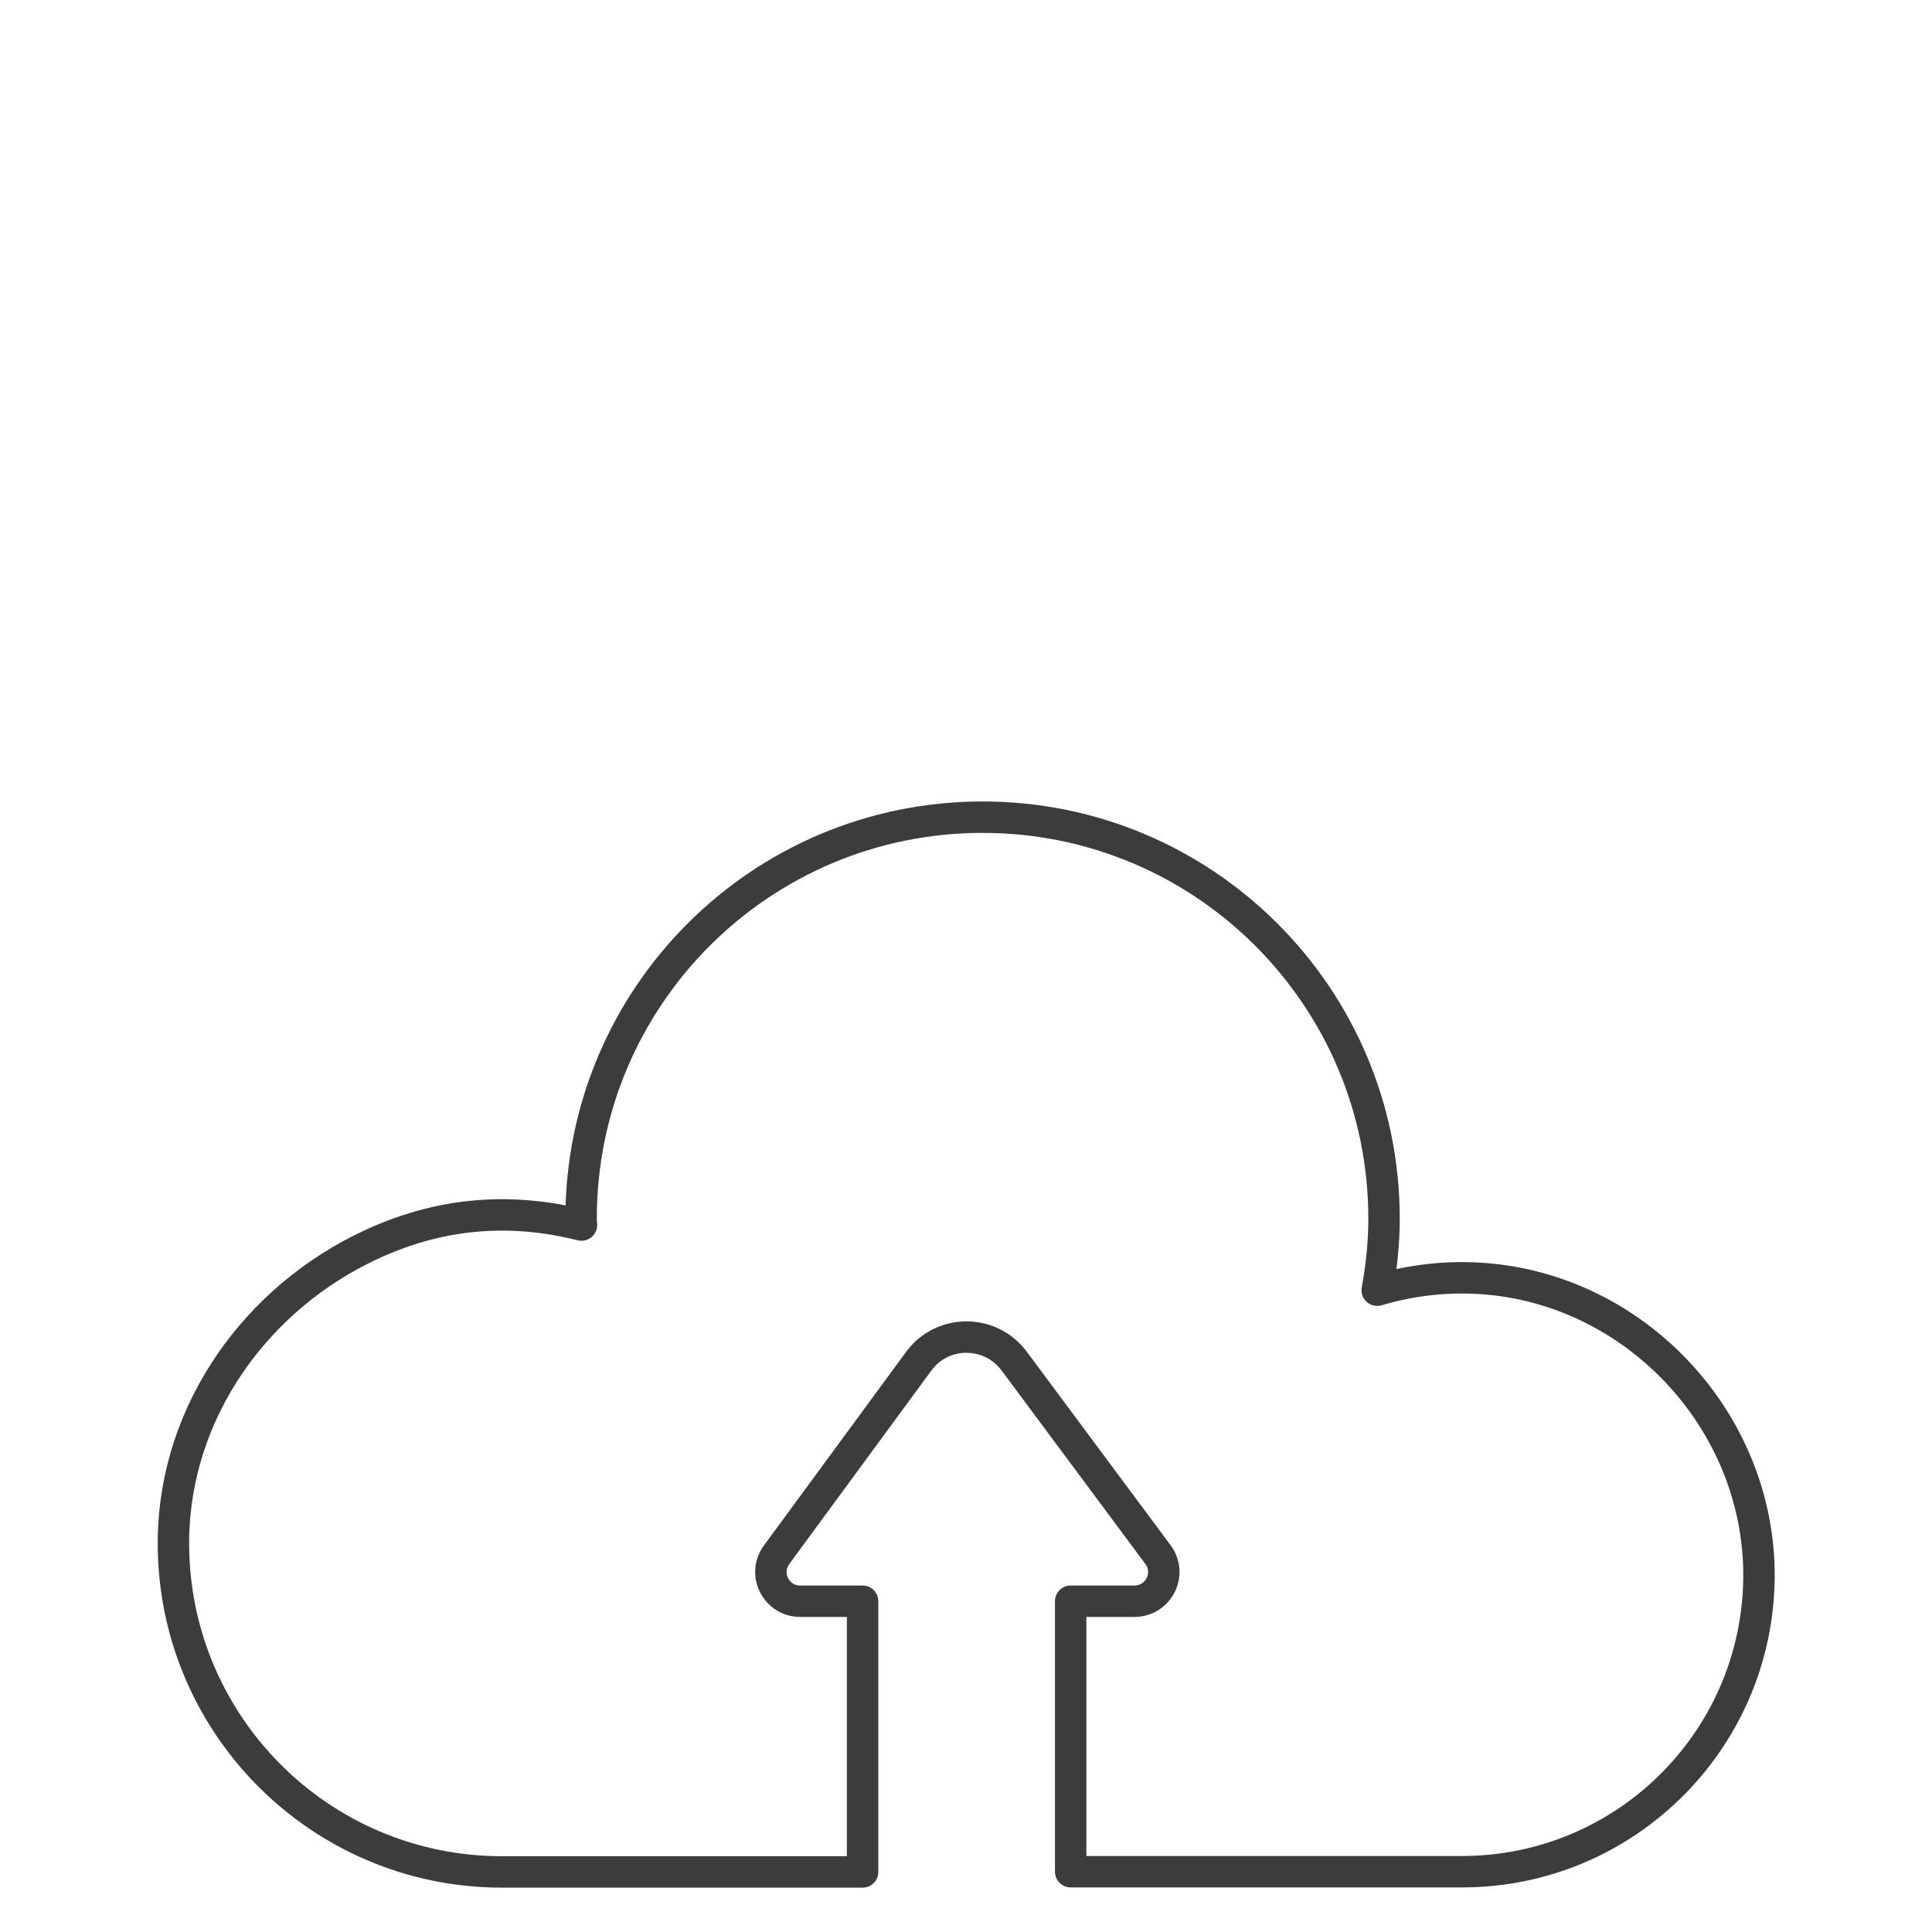 <?xml version="1.0" encoding="utf-8"?>
<!-- Generator: Adobe Illustrator 25.2.1, SVG Export Plug-In . SVG Version: 6.00 Build 0)  -->
<svg version="1.1" id="Capa_1" xmlns="http://www.w3.org/2000/svg" xmlns:xlink="http://www.w3.org/1999/xlink" x="0px" y="0px"
	 viewBox="0 0 91 91" style="enable-background:new 0 0 91 91;" xml:space="preserve">
<style type="text/css">
	.st0{fill:#280948;}
	.st1{opacity:0.26;}
	.st2{opacity:0.33;fill:url(#SVGID_24_);}
	.st3{opacity:0.6;}
	.st4{fill:#FFB0B2;}
	.st5{fill:#FE8876;}
	.st6{fill:#E65869;}
	.st7{fill:#CF4EBF;}
	.st8{fill:none;stroke:#E65869;stroke-width:3.004;stroke-miterlimit:10;}
	.st9{fill:none;stroke:#CF4EBF;stroke-width:3.004;stroke-miterlimit:10;}
	.st10{fill:url(#SVGID_25_);}
	.st11{fill:url(#SVGID_26_);}
	.st12{fill:url(#SVGID_27_);}
	.st13{fill:url(#SVGID_28_);}
	.st14{fill:url(#SVGID_29_);}
	.st15{fill:url(#SVGID_30_);}
	.st16{fill:url(#SVGID_31_);}
	.st17{fill:url(#SVGID_32_);}
	.st18{fill:url(#SVGID_33_);}
	.st19{fill:url(#SVGID_34_);}
	.st20{fill:url(#SVGID_35_);}
	.st21{fill:url(#SVGID_36_);}
	.st22{fill:url(#SVGID_37_);}
	.st23{fill:url(#SVGID_38_);}
	.st24{fill:url(#SVGID_39_);}
	.st25{fill:url(#SVGID_40_);}
	.st26{fill:url(#SVGID_41_);}
	.st27{fill:url(#SVGID_42_);}
	.st28{fill:url(#SVGID_43_);}
	.st29{fill:url(#SVGID_44_);}
	.st30{fill:url(#SVGID_45_);}
	.st31{fill:url(#SVGID_46_);}
	.st32{fill:url(#SVGID_47_);}
	.st33{fill:url(#SVGID_48_);}
	.st34{fill:url(#SVGID_49_);}
	.st35{fill:url(#SVGID_50_);}
	.st36{fill:url(#SVGID_51_);}
	.st37{fill:url(#SVGID_52_);}
	.st38{fill:url(#SVGID_53_);}
	.st39{fill:url(#SVGID_54_);}
	.st40{fill:url(#SVGID_55_);}
	.st41{fill:url(#SVGID_56_);}
	.st42{fill:url(#SVGID_57_);}
	.st43{fill:url(#SVGID_58_);}
	.st44{fill:url(#SVGID_59_);}
	.st45{fill:url(#SVGID_60_);}
	.st46{fill:url(#SVGID_61_);}
	.st47{fill:url(#SVGID_62_);}
	.st48{fill:url(#SVGID_63_);}
	.st49{fill:url(#SVGID_64_);}
	.st50{fill:url(#SVGID_65_);}
	.st51{fill:url(#SVGID_66_);}
	.st52{fill:none;stroke:#E65869;stroke-width:4.506;stroke-miterlimit:10;}
	.st53{opacity:0.33;fill:url(#SVGID_72_);}
	.st54{opacity:0.5;}
	.st55{fill:none;stroke:#FFB0B2;stroke-width:2;stroke-miterlimit:10;}
	.st56{fill:none;stroke:#E65869;stroke-width:2;stroke-miterlimit:10;}
	.st57{fill:none;stroke:#FFB0B2;stroke-width:6;stroke-miterlimit:10;}
	.st58{fill:none;stroke:#CF4EBF;stroke-width:2;stroke-miterlimit:10;}
	.st59{fill:url(#SVGID_73_);}
	.st60{fill:url(#SVGID_74_);}
	.st61{fill:url(#SVGID_75_);}
	.st62{fill:url(#SVGID_76_);}
	.st63{fill:url(#SVGID_77_);}
	.st64{fill:url(#SVGID_78_);}
	.st65{fill:url(#SVGID_79_);}
	.st66{fill:url(#SVGID_80_);}
	.st67{fill:url(#SVGID_81_);}
	.st68{fill:url(#SVGID_82_);}
	.st69{fill:url(#SVGID_83_);}
	.st70{fill:url(#SVGID_84_);}
	.st71{fill:url(#SVGID_85_);}
	.st72{fill:url(#SVGID_86_);}
	.st73{fill:url(#SVGID_87_);}
	.st74{fill:url(#SVGID_88_);}
	.st75{fill:url(#SVGID_89_);}
	.st76{fill:url(#SVGID_90_);}
	.st77{fill:url(#SVGID_91_);}
	.st78{fill:url(#SVGID_92_);}
	.st79{fill:url(#SVGID_93_);}
	.st80{fill:url(#SVGID_94_);}
	.st81{fill:url(#SVGID_95_);}
	.st82{fill:url(#SVGID_96_);}
	.st83{fill:url(#SVGID_97_);}
	.st84{fill:url(#SVGID_98_);}
	.st85{fill:url(#SVGID_99_);}
	.st86{fill:url(#SVGID_100_);}
	.st87{fill:url(#SVGID_101_);}
	.st88{fill:url(#SVGID_102_);}
	.st89{fill:url(#SVGID_103_);}
	.st90{fill:url(#SVGID_104_);}
	.st91{fill:url(#SVGID_105_);}
	.st92{fill:url(#SVGID_106_);}
	.st93{fill:url(#SVGID_107_);}
	.st94{fill:url(#SVGID_108_);}
	.st95{fill:url(#SVGID_109_);}
	.st96{fill:url(#SVGID_110_);}
	.st97{fill:url(#SVGID_111_);}
	.st98{fill:url(#SVGID_112_);}
	.st99{fill:url(#SVGID_113_);}
	.st100{fill:url(#SVGID_114_);}
	.st101{fill:url(#SVGID_115_);}
	.st102{fill:url(#SVGID_116_);}
	.st103{fill:url(#SVGID_117_);}
	.st104{fill:url(#SVGID_118_);}
	.st105{fill:url(#SVGID_119_);}
	.st106{fill:url(#SVGID_120_);}
	.st107{fill:url(#SVGID_121_);}
	.st108{fill:url(#SVGID_122_);}
	.st109{fill:url(#SVGID_123_);}
	.st110{fill:url(#SVGID_124_);}
	.st111{fill:url(#SVGID_125_);}
	.st112{fill:url(#SVGID_126_);}
	.st113{fill:url(#SVGID_127_);}
	.st114{fill:url(#SVGID_128_);}
	.st115{fill:url(#SVGID_129_);}
	.st116{fill:url(#SVGID_130_);}
	.st117{fill:url(#SVGID_131_);}
	.st118{filter:url(#Adobe_OpacityMaskFilter);}
	.st119{filter:url(#Adobe_OpacityMaskFilter_1_);}
	.st120{mask:url(#SVGID_132_);fill:url(#SVGID_133_);}
	.st121{opacity:0.58;fill:url(#SVGID_134_);}
	.st122{filter:url(#Adobe_OpacityMaskFilter_2_);}
	.st123{filter:url(#Adobe_OpacityMaskFilter_3_);}
	.st124{mask:url(#SVGID_135_);fill:url(#SVGID_136_);}
	.st125{opacity:0.58;fill:url(#SVGID_137_);}
	.st126{fill:url(#SVGID_138_);}
	.st127{clip-path:url(#SVGID_140_);fill:url(#SVGID_141_);}
	.st128{fill:url(#SVGID_142_);}
	.st129{fill:url(#SVGID_143_);}
	.st130{opacity:0.7;}
	.st131{fill:url(#SVGID_144_);}
	.st132{fill:url(#SVGID_145_);}
	.st133{fill:url(#SVGID_146_);}
	.st134{fill:url(#SVGID_147_);}
	.st135{fill:url(#SVGID_148_);}
	.st136{fill:url(#SVGID_149_);}
	.st137{fill:url(#SVGID_150_);}
	.st138{fill:url(#SVGID_151_);}
	.st139{fill:url(#SVGID_152_);}
	.st140{fill:url(#SVGID_153_);}
	.st141{fill:url(#SVGID_154_);}
	.st142{fill:url(#SVGID_155_);}
	.st143{fill:url(#SVGID_156_);}
	.st144{fill:url(#SVGID_157_);}
	.st145{fill:url(#SVGID_158_);}
	.st146{fill:url(#SVGID_159_);}
	.st147{fill:url(#SVGID_160_);}
	.st148{opacity:0.2;fill:#D3D3D3;}
	.st149{fill:#54C0D6;}
	.st150{fill:#124E77;}
	.st151{fill:none;stroke:#E65869;stroke-width:3;stroke-miterlimit:10;}
	.st152{fill:none;stroke:#000000;stroke-width:0.25;}
	.st153{opacity:0.67;fill:url(#SVGID_161_);}
	.st154{fill:none;stroke:#FFB0B2;stroke-width:1.5;stroke-miterlimit:10;}
	.st155{fill:url(#SVGID_162_);}
	.st156{clip-path:url(#SVGID_164_);fill:url(#SVGID_165_);}
	.st157{fill:url(#SVGID_166_);}
	.st158{fill:url(#SVGID_167_);}
	.st159{fill:url(#SVGID_168_);}
	.st160{fill:url(#SVGID_169_);}
	.st161{fill:url(#SVGID_170_);}
	.st162{fill:url(#SVGID_171_);}
	.st163{fill:url(#SVGID_172_);}
	.st164{fill:url(#SVGID_173_);}
	.st165{fill:url(#SVGID_174_);}
	.st166{fill:url(#SVGID_175_);}
	.st167{fill:url(#SVGID_177_);}
	.st168{fill:url(#SVGID_178_);}
	.st169{fill:url(#SVGID_180_);}
	.st170{fill:url(#SVGID_181_);}
	.st171{fill:url(#SVGID_182_);}
	.st172{fill:url(#SVGID_184_);}
	.st173{fill:url(#SVGID_185_);}
	.st174{fill:url(#SVGID_186_);}
	.st175{fill:url(#SVGID_188_);}
	.st176{fill:#4CB8CF;}
	.st177{fill:#2478AA;}
	.st178{fill:#305A80;}
	.st179{fill:#FFFFFF;}
	.st180{fill:url(#SVGID_194_);}
	.st181{fill:#5A2570;}
	.st182{fill:none;stroke:#9D9D9C;stroke-miterlimit:10;}
	.st183{fill:#9D9D9C;}
	.st184{fill:url(#SVGID_214_);}
	.st185{fill:url(#SVGID_232_);}
	.st186{fill:#FFFFFF;stroke:#9D9D9C;stroke-width:0.75;stroke-miterlimit:10;}
	.st187{fill:url(#SVGID_248_);}
	.st188{fill-rule:evenodd;clip-rule:evenodd;fill:#E65869;}
	.st189{fill:url(#SVGID_259_);}
	.st190{fill:url(#SVGID_260_);}
	.st191{fill:url(#SVGID_261_);}
	.st192{fill:url(#SVGID_262_);}
	.st193{fill:url(#SVGID_263_);}
	.st194{fill:url(#SVGID_264_);}
	.st195{fill:url(#SVGID_265_);}
	.st196{fill:url(#SVGID_266_);}
	.st197{fill:url(#SVGID_267_);}
	.st198{fill:url(#SVGID_269_);}
	.st199{fill:url(#SVGID_274_);}
	.st200{fill:url(#SVGID_291_);}
	.st201{fill:url(#SVGID_292_);}
	.st202{fill:url(#SVGID_293_);}
	.st203{fill:url(#SVGID_294_);}
	.st204{fill:url(#SVGID_295_);}
	.st205{fill:url(#SVGID_296_);}
	.st206{fill:url(#SVGID_297_);}
	.st207{fill:url(#SVGID_298_);}
	.st208{fill:url(#SVGID_299_);}
	.st209{fill:url(#SVGID_300_);}
	.st210{fill:url(#SVGID_301_);}
	.st211{fill:url(#SVGID_302_);}
	.st212{fill:url(#SVGID_303_);}
	.st213{fill:url(#SVGID_304_);}
	.st214{fill:url(#SVGID_305_);}
	.st215{fill:url(#SVGID_306_);}
	.st216{fill:url(#SVGID_307_);}
	.st217{fill:url(#SVGID_308_);}
	.st218{fill:url(#SVGID_309_);}
	.st219{fill:url(#SVGID_311_);}
	.st220{fill:url(#SVGID_312_);}
	.st221{fill:url(#SVGID_313_);}
	.st222{fill:url(#SVGID_314_);}
	.st223{fill:url(#SVGID_315_);}
	.st224{fill:url(#SVGID_316_);}
	.st225{fill:url(#SVGID_317_);}
	.st226{fill:url(#SVGID_318_);}
	.st227{fill:url(#SVGID_319_);}
	.st228{fill:url(#SVGID_320_);}
	.st229{fill:url(#SVGID_321_);}
	.st230{fill:url(#SVGID_322_);}
	.st231{fill:url(#SVGID_323_);}
	.st232{fill:url(#SVGID_324_);}
	.st233{fill:url(#SVGID_325_);}
	.st234{fill:url(#SVGID_326_);}
	.st235{fill:url(#SVGID_327_);}
	.st236{fill:url(#SVGID_328_);}
	.st237{fill:url(#SVGID_329_);}
	.st238{fill:url(#SVGID_330_);}
	.st239{fill:url(#SVGID_332_);}
	.st240{fill:url(#SVGID_333_);}
	.st241{fill:url(#SVGID_334_);}
	.st242{fill:url(#SVGID_335_);}
	.st243{fill:url(#SVGID_336_);}
	.st244{fill:url(#SVGID_337_);}
	.st245{fill:url(#SVGID_338_);}
	.st246{fill:url(#SVGID_339_);}
	.st247{fill:url(#SVGID_340_);}
	.st248{fill:url(#SVGID_341_);}
	.st249{fill:url(#SVGID_342_);}
	.st250{fill:url(#SVGID_343_);}
	.st251{fill:url(#SVGID_344_);}
	.st252{fill:url(#SVGID_345_);}
	.st253{fill:url(#SVGID_346_);}
	.st254{fill:url(#SVGID_347_);}
	.st255{fill:url(#SVGID_348_);}
	.st256{fill:url(#SVGID_349_);}
	.st257{fill:url(#SVGID_350_);}
	.st258{fill:url(#SVGID_351_);}
	.st259{fill:url(#SVGID_352_);}
	.st260{filter:url(#Adobe_OpacityMaskFilter_4_);}
	.st261{filter:url(#Adobe_OpacityMaskFilter_5_);}
	.st262{mask:url(#SVGID_353_);fill:url(#SVGID_354_);}
	.st263{opacity:0.58;fill:url(#SVGID_355_);}
	.st264{filter:url(#Adobe_OpacityMaskFilter_6_);}
	.st265{filter:url(#Adobe_OpacityMaskFilter_7_);}
	.st266{mask:url(#SVGID_356_);fill:url(#SVGID_357_);}
	.st267{opacity:0.58;fill:url(#SVGID_358_);}
	.st268{fill:url(#SVGID_359_);}
	.st269{clip-path:url(#SVGID_361_);fill:url(#SVGID_362_);}
	.st270{fill:url(#SVGID_363_);}
	.st271{fill:url(#SVGID_364_);}
	.st272{fill:url(#SVGID_365_);}
	.st273{fill:url(#SVGID_366_);}
	.st274{fill:url(#SVGID_367_);}
	.st275{fill:url(#SVGID_368_);}
	.st276{fill:url(#SVGID_369_);}
	.st277{fill:url(#SVGID_370_);}
	.st278{fill:url(#SVGID_371_);}
	.st279{fill:url(#SVGID_372_);}
	.st280{fill:url(#SVGID_373_);}
	.st281{fill:url(#SVGID_374_);}
	.st282{fill:url(#SVGID_375_);}
	.st283{fill:url(#SVGID_376_);}
	.st284{fill:url(#SVGID_377_);}
	.st285{fill:url(#SVGID_378_);}
	.st286{fill:url(#SVGID_379_);}
	.st287{fill:url(#SVGID_380_);}
	.st288{fill:url(#SVGID_381_);}
	.st289{opacity:0.67;fill:url(#SVGID_382_);}
	.st290{fill:url(#SVGID_383_);}
	.st291{clip-path:url(#SVGID_385_);fill:url(#SVGID_386_);}
	.st292{fill:url(#SVGID_387_);}
	.st293{fill:url(#SVGID_388_);}
	.st294{fill:url(#SVGID_389_);}
	.st295{fill:url(#SVGID_390_);}
	.st296{fill:url(#SVGID_391_);}
	.st297{fill:url(#SVGID_392_);}
	.st298{fill:url(#SVGID_393_);}
	.st299{fill:url(#SVGID_394_);}
	.st300{fill:url(#SVGID_395_);}
	.st301{fill:url(#SVGID_396_);}
	.st302{fill:url(#SVGID_397_);}
	.st303{fill:url(#SVGID_398_);}
	.st304{fill:url(#SVGID_399_);}
	.st305{fill:url(#SVGID_400_);}
	.st306{fill:url(#SVGID_401_);}
	.st307{fill:url(#SVGID_402_);}
	.st308{fill:url(#SVGID_403_);}
	.st309{fill:url(#SVGID_404_);}
	.st310{fill:url(#SVGID_405_);}
	.st311{fill:url(#SVGID_406_);}
	.st312{fill:url(#SVGID_407_);}
	.st313{filter:url(#Adobe_OpacityMaskFilter_8_);}
	.st314{filter:url(#Adobe_OpacityMaskFilter_9_);}
	.st315{mask:url(#SVGID_408_);fill:url(#SVGID_409_);}
	.st316{opacity:0.58;fill:url(#SVGID_410_);}
	.st317{filter:url(#Adobe_OpacityMaskFilter_10_);}
	.st318{filter:url(#Adobe_OpacityMaskFilter_11_);}
	.st319{mask:url(#SVGID_411_);fill:url(#SVGID_412_);}
	.st320{opacity:0.58;fill:url(#SVGID_413_);}
	.st321{opacity:0.67;fill:url(#SVGID_414_);}
	.st322{fill:url(#SVGID_419_);}
	.st323{fill:url(#SVGID_435_);}
	.st324{fill:url(#SVGID_436_);}
	.st325{fill:url(#SVGID_437_);}
	.st326{fill:url(#SVGID_438_);}
	.st327{fill:url(#SVGID_439_);}
	.st328{fill:url(#SVGID_440_);}
	.st329{fill:url(#SVGID_441_);}
	.st330{fill:url(#SVGID_442_);}
	.st331{fill:url(#SVGID_443_);}
	.st332{fill:url(#SVGID_444_);}
	.st333{fill:url(#SVGID_445_);}
	.st334{fill:url(#SVGID_446_);}
	.st335{fill:url(#SVGID_447_);}
	.st336{fill:url(#SVGID_448_);}
	.st337{fill:url(#SVGID_449_);}
	.st338{fill:url(#SVGID_450_);}
	.st339{fill:url(#SVGID_451_);}
	.st340{fill:url(#SVGID_452_);}
	.st341{fill:url(#SVGID_453_);}
	.st342{fill:url(#SVGID_454_);}
	.st343{fill:url(#SVGID_455_);}
	.st344{fill:url(#SVGID_456_);}
	.st345{fill:url(#SVGID_457_);}
	.st346{fill:url(#SVGID_458_);}
	.st347{fill:url(#SVGID_459_);}
	.st348{fill:url(#SVGID_460_);}
	.st349{fill:url(#SVGID_461_);}
	.st350{fill:url(#SVGID_462_);}
	.st351{fill:url(#SVGID_463_);}
	.st352{fill:url(#SVGID_464_);}
	.st353{fill:url(#SVGID_465_);}
	.st354{fill:url(#SVGID_466_);}
	.st355{fill:url(#SVGID_472_);}
	.st356{fill:url(#SVGID_473_);}
	.st357{fill:url(#SVGID_474_);}
	.st358{fill:url(#SVGID_475_);}
	.st359{fill:url(#SVGID_476_);}
	.st360{fill:url(#SVGID_477_);}
	.st361{opacity:0.33;fill:url(#SVGID_481_);}
	.st362{fill:url(#SVGID_482_);}
	.st363{fill:url(#SVGID_483_);}
	.st364{fill:url(#SVGID_484_);}
	.st365{fill:url(#SVGID_485_);}
	.st366{fill:url(#SVGID_486_);}
	.st367{fill:url(#SVGID_487_);}
	.st368{fill:url(#SVGID_488_);}
	.st369{fill:url(#SVGID_489_);}
	.st370{fill:url(#SVGID_490_);}
	.st371{fill:url(#SVGID_491_);}
	.st372{fill:url(#SVGID_492_);}
	.st373{fill:url(#SVGID_493_);}
	.st374{fill:url(#SVGID_494_);}
	.st375{fill:url(#SVGID_495_);}
	.st376{fill:url(#SVGID_496_);}
	.st377{fill:url(#SVGID_497_);}
	.st378{fill:url(#SVGID_498_);}
	.st379{fill:url(#SVGID_499_);}
	.st380{fill:url(#SVGID_500_);}
	.st381{fill:url(#SVGID_501_);}
	.st382{fill:url(#SVGID_502_);}
	.st383{fill:none;stroke:#280948;stroke-miterlimit:10;}
	.st384{fill:#FFFFFF;stroke:#5A2570;stroke-miterlimit:10;}
	.st385{opacity:0.33;fill:url(#SVGID_508_);}
	.st386{fill:url(#SVGID_509_);}
	.st387{fill:url(#SVGID_510_);}
	.st388{fill:url(#SVGID_511_);}
	.st389{fill:url(#SVGID_512_);}
	.st390{fill:url(#SVGID_513_);}
	.st391{fill:url(#SVGID_514_);}
	.st392{fill:url(#SVGID_515_);}
	.st393{fill:url(#SVGID_516_);}
	.st394{fill:url(#SVGID_517_);}
	.st395{fill:url(#SVGID_518_);}
	.st396{fill:url(#SVGID_519_);}
	.st397{fill:url(#SVGID_520_);}
	.st398{fill:url(#SVGID_521_);}
	.st399{fill:url(#SVGID_522_);}
	.st400{fill:url(#SVGID_523_);}
	.st401{fill:none;stroke:#FE8876;stroke-width:2;stroke-miterlimit:10;}
	.st402{opacity:0.33;fill:url(#SVGID_529_);}
	.st403{fill:url(#SVGID_530_);}
	.st404{fill:url(#SVGID_531_);}
	.st405{fill:url(#SVGID_532_);}
	.st406{fill:url(#SVGID_533_);}
	.st407{fill:url(#SVGID_534_);}
	.st408{fill:url(#SVGID_535_);}
	.st409{fill:url(#SVGID_536_);}
	.st410{fill:url(#SVGID_537_);}
	.st411{fill:url(#SVGID_538_);}
	.st412{fill:url(#SVGID_539_);}
	.st413{fill:url(#SVGID_540_);}
	.st414{fill:url(#SVGID_541_);}
	.st415{fill:url(#SVGID_542_);}
	.st416{fill:url(#SVGID_543_);}
	.st417{fill:url(#SVGID_544_);}
	.st418{fill:none;stroke:#5A2570;stroke-miterlimit:10;}
	.st419{opacity:0.5;fill:url(#SVGID_547_);}
	.st420{fill:url(#SVGID_548_);}
	.st421{fill:url(#SVGID_549_);}
	.st422{fill:url(#SVGID_550_);}
	.st423{fill:url(#SVGID_551_);}
	.st424{fill:url(#SVGID_552_);}
	.st425{fill:url(#SVGID_553_);}
	.st426{fill:url(#SVGID_554_);}
	.st427{fill:url(#SVGID_555_);}
	.st428{fill:url(#SVGID_556_);}
	.st429{fill:url(#SVGID_557_);}
	.st430{fill:url(#SVGID_558_);}
	.st431{fill:url(#SVGID_559_);}
	.st432{clip-path:url(#SVGID_562_);}
	.st433{fill:url(#SVGID_563_);}
	.st434{fill:url(#SVGID_564_);}
	.st435{fill:url(#SVGID_566_);}
	.st436{fill:url(#SVGID_567_);}
	.st437{fill:url(#SVGID_569_);}
	.st438{fill:url(#SVGID_570_);}
	.st439{fill:url(#SVGID_572_);}
	.st440{fill:url(#SVGID_573_);}
	.st441{fill:url(#SVGID_575_);}
	.st442{fill:url(#SVGID_576_);}
	.st443{fill:url(#SVGID_578_);}
	.st444{fill:url(#SVGID_579_);}
	.st445{fill:url(#SVGID_581_);}
	.st446{fill:url(#SVGID_582_);}
	.st447{clip-path:url(#SVGID_583_);fill:url(#SVGID_584_);}
	.st448{fill:#D6547F;}
	.st449{fill:#77121D;}
	.st450{fill:url(#SVGID_585_);}
	.st451{fill:url(#SVGID_586_);}
	.st452{clip-path:url(#SVGID_587_);fill:url(#SVGID_588_);}
	.st453{fill:url(#SVGID_589_);}
	.st454{fill:url(#SVGID_590_);}
	.st455{clip-path:url(#SVGID_591_);fill:url(#SVGID_592_);}
	.st456{fill:url(#SVGID_593_);}
	.st457{fill:url(#SVGID_594_);}
	.st458{clip-path:url(#SVGID_595_);fill:url(#SVGID_596_);}
	.st459{fill:url(#SVGID_597_);}
	.st460{opacity:0.3;fill:#FFFFFF;stroke:#FFFFFF;stroke-width:2.552;stroke-miterlimit:10;}
	.st461{fill:#FFFFFF;stroke:#FFFFFF;stroke-width:2.552;stroke-miterlimit:10;}
	.st462{fill:url(#SVGID_599_);}
	.st463{fill:url(#SVGID_600_);}
	.st464{opacity:0.6;clip-path:url(#SVGID_601_);fill:url(#SVGID_602_);}
	.st465{opacity:0.4;}
	.st466{fill:url(#SVGID_603_);}
	.st467{fill:url(#SVGID_604_);}
	.st468{fill:url(#SVGID_605_);}
	.st469{fill:url(#SVGID_606_);}
	.st470{fill:url(#SVGID_607_);}
	.st471{fill:url(#SVGID_608_);}
	.st472{fill:url(#SVGID_609_);}
	.st473{fill:url(#SVGID_610_);}
	.st474{fill:url(#SVGID_611_);}
	.st475{fill:url(#SVGID_612_);}
	.st476{fill:url(#SVGID_613_);}
	.st477{fill:url(#SVGID_614_);}
	.st478{opacity:0.5;fill:url(#SVGID_615_);}
	.st479{opacity:0.5;fill:url(#SVGID_616_);}
	.st480{opacity:0.5;fill:url(#SVGID_617_);}
	.st481{opacity:0.5;fill:url(#SVGID_618_);}
	.st482{opacity:0.3;fill:#D9D9D9;}
	.st483{fill:url(#SVGID_619_);}
	.st484{fill:url(#SVGID_620_);}
	.st485{opacity:0.6;clip-path:url(#SVGID_621_);fill:url(#SVGID_622_);}
	.st486{fill:url(#SVGID_623_);}
	.st487{fill:url(#SVGID_624_);}
	.st488{fill:url(#SVGID_625_);}
	.st489{fill:url(#SVGID_626_);}
	.st490{fill:url(#SVGID_627_);}
	.st491{fill:url(#SVGID_628_);}
	.st492{fill:url(#SVGID_629_);}
	.st493{fill:url(#SVGID_630_);}
	.st494{fill:url(#SVGID_631_);}
	.st495{fill:url(#SVGID_632_);}
	.st496{fill:url(#SVGID_633_);}
	.st497{fill:url(#SVGID_634_);}
	.st498{opacity:0.5;fill:url(#SVGID_635_);}
	.st499{opacity:0.5;fill:url(#SVGID_636_);}
	.st500{opacity:0.5;fill:url(#SVGID_637_);}
	.st501{opacity:0.5;fill:url(#SVGID_638_);}
	.st502{fill:url(#SVGID_639_);}
	.st503{fill:url(#SVGID_640_);}
	.st504{opacity:0.6;clip-path:url(#SVGID_641_);fill:url(#SVGID_642_);}
	.st505{fill:url(#SVGID_643_);}
	.st506{fill:url(#SVGID_644_);}
	.st507{fill:url(#SVGID_645_);}
	.st508{fill:url(#SVGID_646_);}
	.st509{fill:url(#SVGID_647_);}
	.st510{fill:url(#SVGID_648_);}
	.st511{fill:url(#SVGID_649_);}
	.st512{fill:url(#SVGID_650_);}
	.st513{fill:url(#SVGID_651_);}
	.st514{fill:url(#SVGID_652_);}
	.st515{fill:url(#SVGID_653_);}
	.st516{fill:url(#SVGID_654_);}
	.st517{opacity:0.5;fill:url(#SVGID_655_);}
	.st518{opacity:0.5;fill:url(#SVGID_656_);}
	.st519{opacity:0.5;fill:url(#SVGID_657_);}
	.st520{opacity:0.5;fill:url(#SVGID_658_);}
	.st521{fill:url(#SVGID_659_);}
	.st522{fill:url(#SVGID_660_);}
	.st523{opacity:0.6;clip-path:url(#SVGID_661_);fill:url(#SVGID_662_);}
	.st524{fill:url(#SVGID_663_);}
	.st525{fill:url(#SVGID_664_);}
	.st526{fill:url(#SVGID_665_);}
	.st527{fill:url(#SVGID_666_);}
	.st528{fill:url(#SVGID_667_);}
	.st529{fill:url(#SVGID_668_);}
	.st530{fill:url(#SVGID_669_);}
	.st531{fill:url(#SVGID_670_);}
	.st532{fill:url(#SVGID_671_);}
	.st533{fill:url(#SVGID_672_);}
	.st534{fill:url(#SVGID_673_);}
	.st535{fill:url(#SVGID_674_);}
	.st536{opacity:0.5;fill:url(#SVGID_675_);}
	.st537{opacity:0.5;fill:url(#SVGID_676_);}
	.st538{opacity:0.5;fill:url(#SVGID_677_);}
	.st539{opacity:0.5;fill:url(#SVGID_678_);}
	.st540{fill:url(#SVGID_679_);}
	.st541{fill:url(#SVGID_680_);}
	.st542{opacity:0.6;clip-path:url(#SVGID_681_);fill:url(#SVGID_682_);}
	.st543{fill:url(#SVGID_683_);}
	.st544{fill:url(#SVGID_684_);}
	.st545{fill:url(#SVGID_685_);}
	.st546{fill:url(#SVGID_686_);}
	.st547{fill:url(#SVGID_687_);}
	.st548{fill:url(#SVGID_688_);}
	.st549{fill:url(#SVGID_689_);}
	.st550{fill:url(#SVGID_690_);}
	.st551{fill:url(#SVGID_691_);}
	.st552{fill:url(#SVGID_692_);}
	.st553{fill:url(#SVGID_693_);}
	.st554{fill:url(#SVGID_694_);}
	.st555{opacity:0.5;fill:url(#SVGID_695_);}
	.st556{opacity:0.5;fill:url(#SVGID_696_);}
	.st557{opacity:0.5;fill:url(#SVGID_697_);}
	.st558{opacity:0.5;fill:url(#SVGID_698_);}
	.st559{fill:url(#SVGID_699_);}
	.st560{fill:url(#SVGID_700_);}
	.st561{opacity:0.6;clip-path:url(#SVGID_701_);fill:url(#SVGID_702_);}
	.st562{fill:url(#SVGID_703_);}
	.st563{fill:url(#SVGID_704_);}
	.st564{fill:url(#SVGID_705_);}
	.st565{fill:url(#SVGID_706_);}
	.st566{fill:url(#SVGID_707_);}
	.st567{fill:url(#SVGID_708_);}
	.st568{fill:url(#SVGID_709_);}
	.st569{fill:url(#SVGID_710_);}
	.st570{fill:url(#SVGID_711_);}
	.st571{fill:url(#SVGID_712_);}
	.st572{fill:url(#SVGID_713_);}
	.st573{fill:url(#SVGID_714_);}
	.st574{opacity:0.5;fill:url(#SVGID_715_);}
	.st575{opacity:0.5;fill:url(#SVGID_716_);}
	.st576{opacity:0.5;fill:url(#SVGID_717_);}
	.st577{opacity:0.5;fill:url(#SVGID_718_);}
	.st578{opacity:0.24;}
	.st579{fill:url(#SVGID_719_);}
	.st580{fill:#706F6F;}
	.st581{fill:url(#SVGID_720_);}
	.st582{fill:url(#SVGID_721_);}
	.st583{fill:url(#SVGID_722_);}
	.st584{fill:url(#SVGID_723_);}
	.st585{fill:url(#SVGID_724_);}
	.st586{fill:url(#SVGID_725_);}
	.st587{fill:url(#SVGID_726_);}
	.st588{fill:url(#SVGID_727_);}
	.st589{fill:url(#SVGID_728_);}
	.st590{fill:url(#SVGID_729_);}
	.st591{fill:url(#SVGID_730_);}
	.st592{fill:#1D1D1B;}
	.st593{fill:url(#SVGID_731_);}
	.st594{fill:url(#SVGID_732_);}
	.st595{fill:url(#SVGID_733_);}
	.st596{fill:url(#SVGID_734_);}
	.st597{fill:url(#SVGID_735_);}
	.st598{fill:#5E465D;}
	.st599{opacity:0.5;fill:url(#SVGID_736_);}
	.st600{fill:url(#SVGID_737_);}
	.st601{fill:url(#SVGID_738_);}
	.st602{fill:url(#SVGID_739_);}
	.st603{fill:url(#SVGID_740_);}
	.st604{fill:url(#SVGID_741_);}
	.st605{fill:url(#SVGID_742_);}
	.st606{fill:url(#SVGID_743_);}
	.st607{fill:url(#SVGID_744_);}
	.st608{fill:url(#SVGID_745_);}
	.st609{fill:url(#SVGID_746_);}
	.st610{fill:url(#SVGID_747_);}
	.st611{fill:url(#SVGID_748_);}
	.st612{clip-path:url(#SVGID_751_);}
	.st613{fill:url(#SVGID_752_);}
	.st614{fill:url(#SVGID_753_);}
	.st615{fill:url(#SVGID_755_);}
	.st616{fill:url(#SVGID_756_);}
	.st617{fill:url(#SVGID_758_);}
	.st618{fill:url(#SVGID_759_);}
	.st619{fill:url(#SVGID_761_);}
	.st620{fill:url(#SVGID_762_);}
	.st621{fill:url(#SVGID_764_);}
	.st622{fill:url(#SVGID_765_);}
	.st623{fill:url(#SVGID_767_);}
	.st624{fill:url(#SVGID_768_);}
	.st625{fill:url(#SVGID_770_);}
	.st626{fill:url(#SVGID_771_);}
	.st627{clip-path:url(#SVGID_772_);fill:url(#SVGID_773_);}
	.st628{fill:url(#SVGID_774_);}
	.st629{fill:url(#SVGID_775_);}
	.st630{clip-path:url(#SVGID_776_);fill:url(#SVGID_777_);}
	.st631{fill:url(#SVGID_778_);}
	.st632{fill:url(#SVGID_779_);}
	.st633{clip-path:url(#SVGID_780_);fill:url(#SVGID_781_);}
	.st634{fill:url(#SVGID_782_);}
	.st635{fill:url(#SVGID_783_);}
	.st636{clip-path:url(#SVGID_784_);fill:url(#SVGID_785_);}
	.st637{fill:url(#SVGID_786_);}
	.st638{fill:url(#SVGID_788_);}
	.st639{fill:url(#SVGID_789_);}
	.st640{opacity:0.6;clip-path:url(#SVGID_790_);fill:url(#SVGID_791_);}
	.st641{fill:url(#SVGID_792_);}
	.st642{fill:url(#SVGID_793_);}
	.st643{fill:url(#SVGID_794_);}
	.st644{fill:url(#SVGID_795_);}
	.st645{fill:url(#SVGID_796_);}
	.st646{fill:url(#SVGID_797_);}
	.st647{fill:url(#SVGID_798_);}
	.st648{fill:url(#SVGID_799_);}
	.st649{fill:url(#SVGID_800_);}
	.st650{fill:url(#SVGID_801_);}
	.st651{fill:url(#SVGID_802_);}
	.st652{fill:url(#SVGID_803_);}
	.st653{opacity:0.5;fill:url(#SVGID_804_);}
	.st654{opacity:0.5;fill:url(#SVGID_805_);}
	.st655{opacity:0.5;fill:url(#SVGID_806_);}
	.st656{opacity:0.5;fill:url(#SVGID_807_);}
	.st657{fill:url(#SVGID_808_);}
	.st658{fill:url(#SVGID_809_);}
	.st659{opacity:0.6;clip-path:url(#SVGID_810_);fill:url(#SVGID_811_);}
	.st660{fill:url(#SVGID_812_);}
	.st661{fill:url(#SVGID_813_);}
	.st662{fill:url(#SVGID_814_);}
	.st663{fill:url(#SVGID_815_);}
	.st664{fill:url(#SVGID_816_);}
	.st665{fill:url(#SVGID_817_);}
	.st666{fill:url(#SVGID_818_);}
	.st667{fill:url(#SVGID_819_);}
	.st668{fill:url(#SVGID_820_);}
	.st669{fill:url(#SVGID_821_);}
	.st670{fill:url(#SVGID_822_);}
	.st671{fill:url(#SVGID_823_);}
	.st672{opacity:0.5;fill:url(#SVGID_824_);}
	.st673{opacity:0.5;fill:url(#SVGID_825_);}
	.st674{opacity:0.5;fill:url(#SVGID_826_);}
	.st675{opacity:0.5;fill:url(#SVGID_827_);}
	.st676{fill:url(#SVGID_828_);}
	.st677{fill:url(#SVGID_829_);}
	.st678{opacity:0.6;clip-path:url(#SVGID_830_);fill:url(#SVGID_831_);}
	.st679{fill:url(#SVGID_832_);}
	.st680{fill:url(#SVGID_833_);}
	.st681{fill:url(#SVGID_834_);}
	.st682{fill:url(#SVGID_835_);}
	.st683{fill:url(#SVGID_836_);}
	.st684{fill:url(#SVGID_837_);}
	.st685{fill:url(#SVGID_838_);}
	.st686{fill:url(#SVGID_839_);}
	.st687{fill:url(#SVGID_840_);}
	.st688{fill:url(#SVGID_841_);}
	.st689{fill:url(#SVGID_842_);}
	.st690{fill:url(#SVGID_843_);}
	.st691{opacity:0.5;fill:url(#SVGID_844_);}
	.st692{opacity:0.5;fill:url(#SVGID_845_);}
	.st693{opacity:0.5;fill:url(#SVGID_846_);}
	.st694{opacity:0.5;fill:url(#SVGID_847_);}
	.st695{fill:url(#SVGID_848_);}
	.st696{fill:url(#SVGID_849_);}
	.st697{opacity:0.6;clip-path:url(#SVGID_850_);fill:url(#SVGID_851_);}
	.st698{fill:url(#SVGID_852_);}
	.st699{fill:url(#SVGID_853_);}
	.st700{fill:url(#SVGID_854_);}
	.st701{fill:url(#SVGID_855_);}
	.st702{fill:url(#SVGID_856_);}
	.st703{fill:url(#SVGID_857_);}
	.st704{fill:url(#SVGID_858_);}
	.st705{fill:url(#SVGID_859_);}
	.st706{fill:url(#SVGID_860_);}
	.st707{fill:url(#SVGID_861_);}
	.st708{fill:url(#SVGID_862_);}
	.st709{fill:url(#SVGID_863_);}
	.st710{opacity:0.5;fill:url(#SVGID_864_);}
	.st711{opacity:0.5;fill:url(#SVGID_865_);}
	.st712{opacity:0.5;fill:url(#SVGID_866_);}
	.st713{opacity:0.5;fill:url(#SVGID_867_);}
	.st714{fill:url(#SVGID_868_);}
	.st715{fill:url(#SVGID_869_);}
	.st716{opacity:0.6;clip-path:url(#SVGID_870_);fill:url(#SVGID_871_);}
	.st717{fill:url(#SVGID_872_);}
	.st718{fill:url(#SVGID_873_);}
	.st719{fill:url(#SVGID_874_);}
	.st720{fill:url(#SVGID_875_);}
	.st721{fill:url(#SVGID_876_);}
	.st722{fill:url(#SVGID_877_);}
	.st723{fill:url(#SVGID_878_);}
	.st724{fill:url(#SVGID_879_);}
	.st725{fill:url(#SVGID_880_);}
	.st726{fill:url(#SVGID_881_);}
	.st727{fill:url(#SVGID_882_);}
	.st728{fill:url(#SVGID_883_);}
	.st729{opacity:0.5;fill:url(#SVGID_884_);}
	.st730{opacity:0.5;fill:url(#SVGID_885_);}
	.st731{opacity:0.5;fill:url(#SVGID_886_);}
	.st732{opacity:0.5;fill:url(#SVGID_887_);}
	.st733{fill:url(#SVGID_888_);}
	.st734{fill:url(#SVGID_889_);}
	.st735{opacity:0.6;clip-path:url(#SVGID_890_);fill:url(#SVGID_891_);}
	.st736{fill:url(#SVGID_892_);}
	.st737{fill:url(#SVGID_893_);}
	.st738{fill:url(#SVGID_894_);}
	.st739{fill:url(#SVGID_895_);}
	.st740{fill:url(#SVGID_896_);}
	.st741{fill:url(#SVGID_897_);}
	.st742{fill:url(#SVGID_898_);}
	.st743{fill:url(#SVGID_899_);}
	.st744{fill:url(#SVGID_900_);}
	.st745{fill:url(#SVGID_901_);}
	.st746{fill:url(#SVGID_902_);}
	.st747{fill:url(#SVGID_903_);}
	.st748{opacity:0.5;fill:url(#SVGID_904_);}
	.st749{opacity:0.5;fill:url(#SVGID_905_);}
	.st750{opacity:0.5;fill:url(#SVGID_906_);}
	.st751{opacity:0.5;fill:url(#SVGID_907_);}
	.st752{fill:url(#SVGID_908_);}
	.st753{fill:url(#SVGID_909_);}
	.st754{fill:url(#SVGID_910_);}
	.st755{fill:url(#SVGID_911_);}
	.st756{fill:url(#SVGID_912_);}
	.st757{fill:url(#SVGID_913_);}
	.st758{fill:url(#SVGID_914_);}
	.st759{fill:url(#SVGID_915_);}
	.st760{fill:url(#SVGID_916_);}
	.st761{fill:url(#SVGID_917_);}
	.st762{fill:url(#SVGID_918_);}
	.st763{fill:url(#SVGID_919_);}
	.st764{fill:url(#SVGID_920_);}
	.st765{fill:url(#SVGID_921_);}
	.st766{fill:url(#SVGID_922_);}
	.st767{fill:url(#SVGID_923_);}
	.st768{fill:url(#SVGID_924_);}
	.st769{fill:none;stroke:#3C3C3B;stroke-width:1.48;stroke-linecap:round;stroke-linejoin:round;stroke-miterlimit:10;}
	.st770{fill:none;stroke:#3C3C3B;stroke-width:1.48;stroke-linejoin:round;stroke-miterlimit:10;}
	.st771{fill:none;stroke:#FFFFFF;stroke-width:0.971;stroke-miterlimit:10;}
</style>
<path class="st770" d="M69.82,60.22c-1.73-0.12-3.4,0.09-4.95,0.55c0.2-1.1,0.32-2.22,0.32-3.37c0-10.44-8.46-18.91-18.91-18.91
	S27.37,46.95,27.37,57.4c0,0.1,0.01,0.2,0.02,0.3c-3.01-0.75-6.33-0.73-9.88,0.91c-5.46,2.52-9.26,7.87-9.34,13.88
	c-0.11,8.64,6.86,15.68,15.47,15.68h16.99V75.42h-2.94c-1.13,0-1.78-1.28-1.11-2.19l6.69-9.11c1.11-1.52,3.38-1.52,4.5-0.01
	l6.77,9.11c0.68,0.91,0.03,2.2-1.11,2.2h-3v12.74h18.43c7.79,0,14.09-6.36,13.99-14.17C82.74,66.81,76.98,60.72,69.82,60.22z"/>
</svg>
